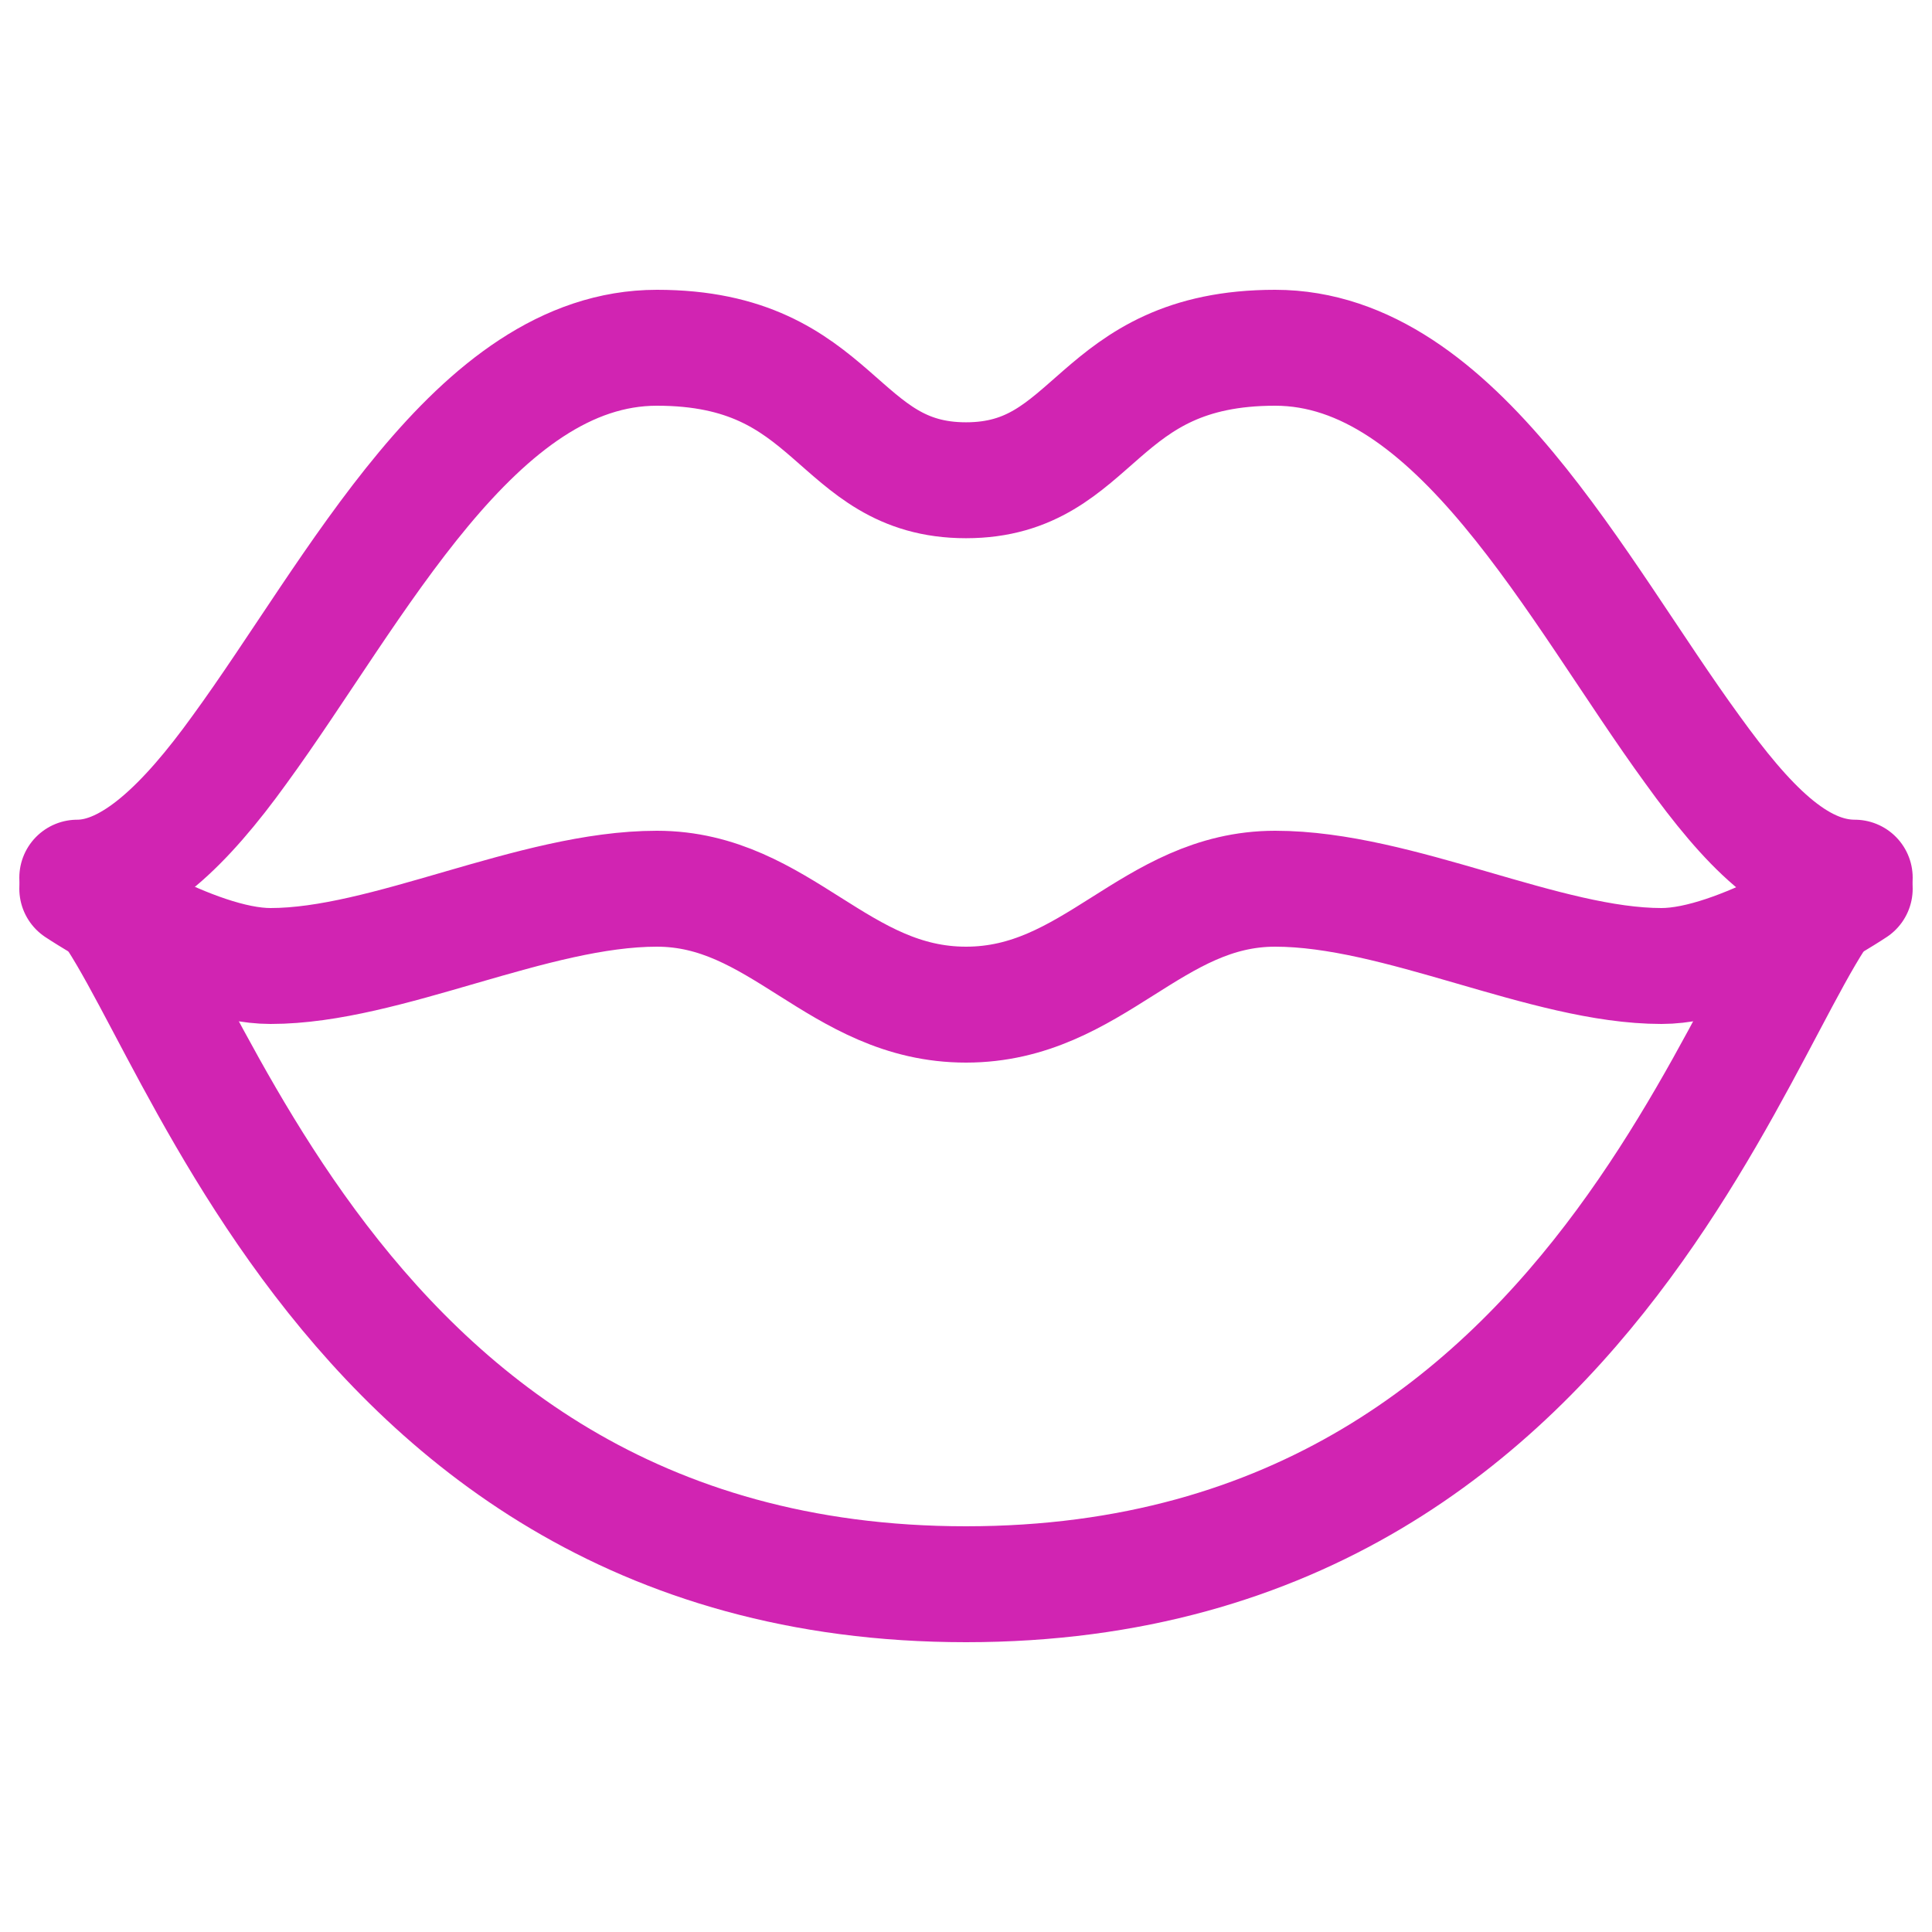 <svg width="50" height="50" viewBox="0 0 50 50" fill="none" xmlns="http://www.w3.org/2000/svg">
<path d="M25 41C42.2 41 45.5 23.629 48 22.714C46.5 22.714 45.2 21.343 43.8 19.4C40.8 15.286 37.7 9 33 9C28.3 9 28.4 12.429 25 12.429C21.6 12.429 21.7 9 17 9C12.3 9 9.2 15.286 6.2 19.4C4.8 21.343 3.4 22.714 2 22.714C4.5 23.629 7.8 41 25 41Z" stroke="#D124B2" stroke-width="3" stroke-miterlimit="10" stroke-linecap="round" stroke-linejoin="round"/>
<path d="M48 23C48 23 45 25 43 25C40 25 36.2 23 33 23C29.8 23 28.3 26 25 26C21.7 26 20.2 23 17 23C13.8 23 10 25 7 25C5 25 2 23 2 23" stroke="#D124B2" stroke-width="3" stroke-miterlimit="10" stroke-linecap="round" stroke-linejoin="round"/>
</svg>
